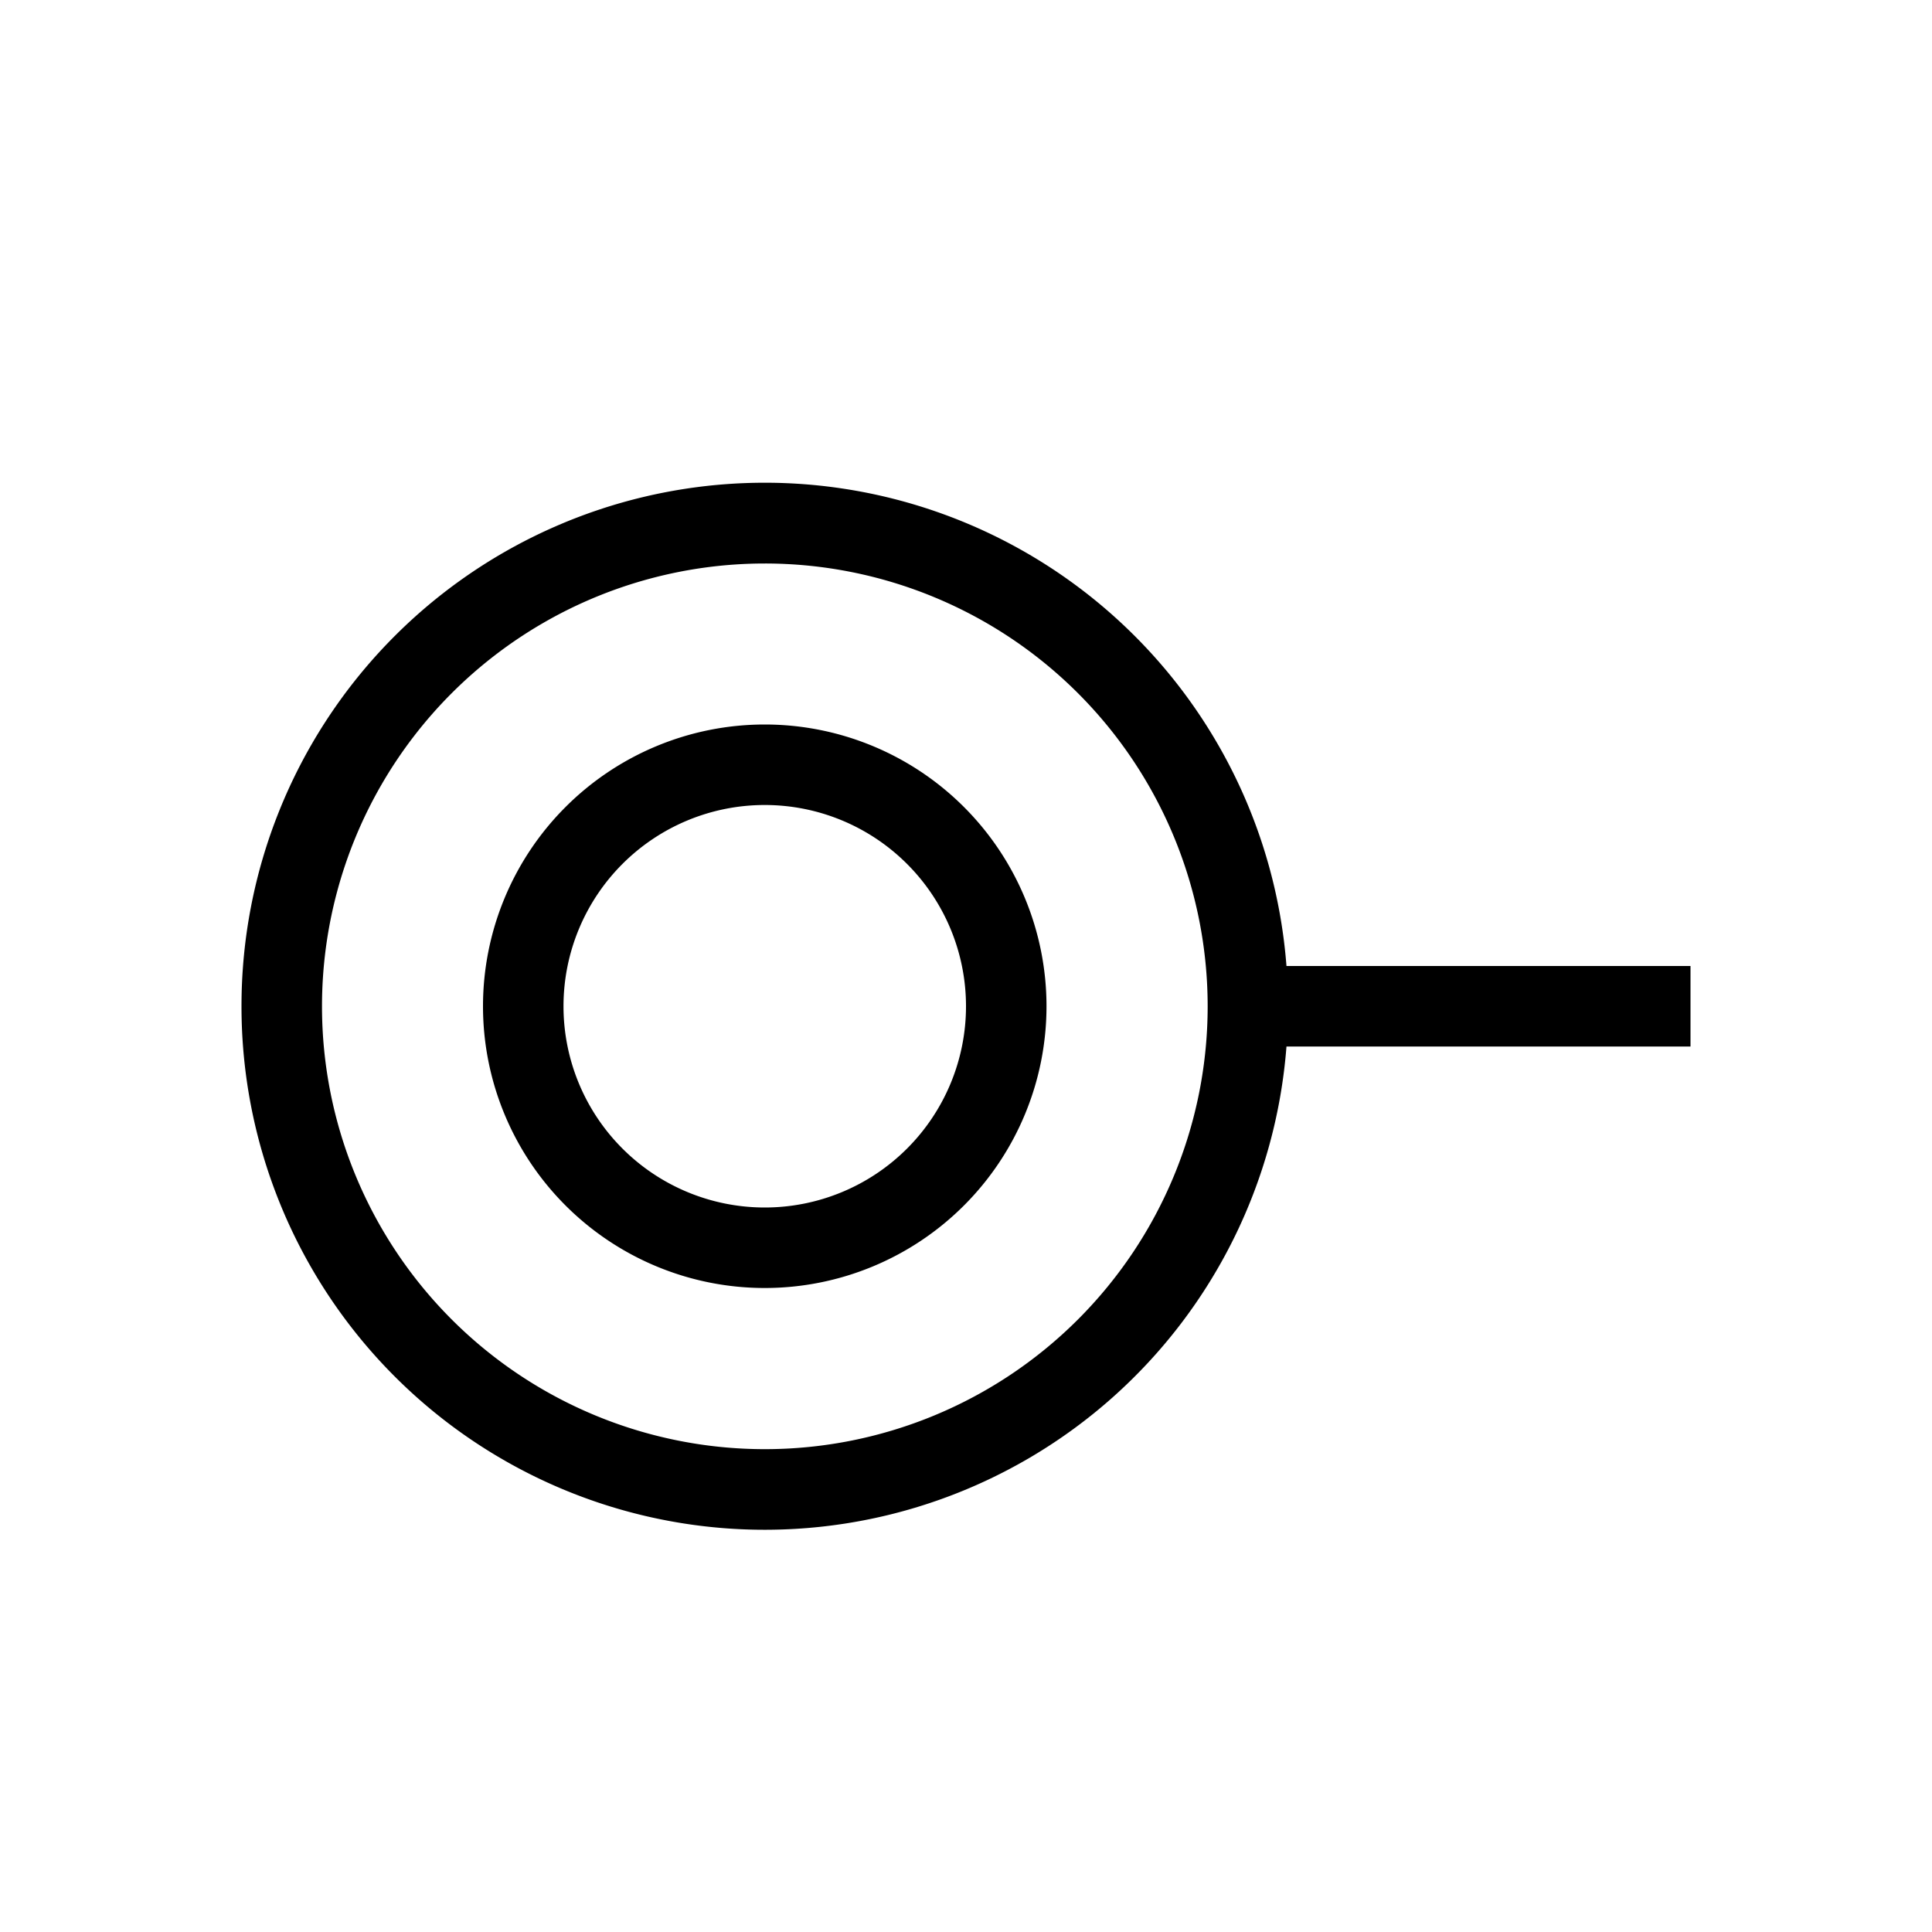 <svg width="24" height="24" viewBox="0 0 24 24" fill="none" xmlns="http://www.w3.org/2000/svg"><path fill-rule="evenodd" clip-rule="evenodd" d="M9.5 7a5.5 5.5 0 1 0 .002 11.002A5.5 5.5 0 0 0 9.5 7ZM3 12.5a6.5 6.5 0 0 1 12.981-.5H21v1h-5.019A6.5 6.5 0 0 1 3 12.5ZM9.5 10a2.5 2.5 0 1 0 0 5 2.5 2.5 0 0 0 0-5ZM6 12.5a3.5 3.5 0 1 1 7 0 3.5 3.5 0 0 1-7 0Z" fill="#000"/></svg>